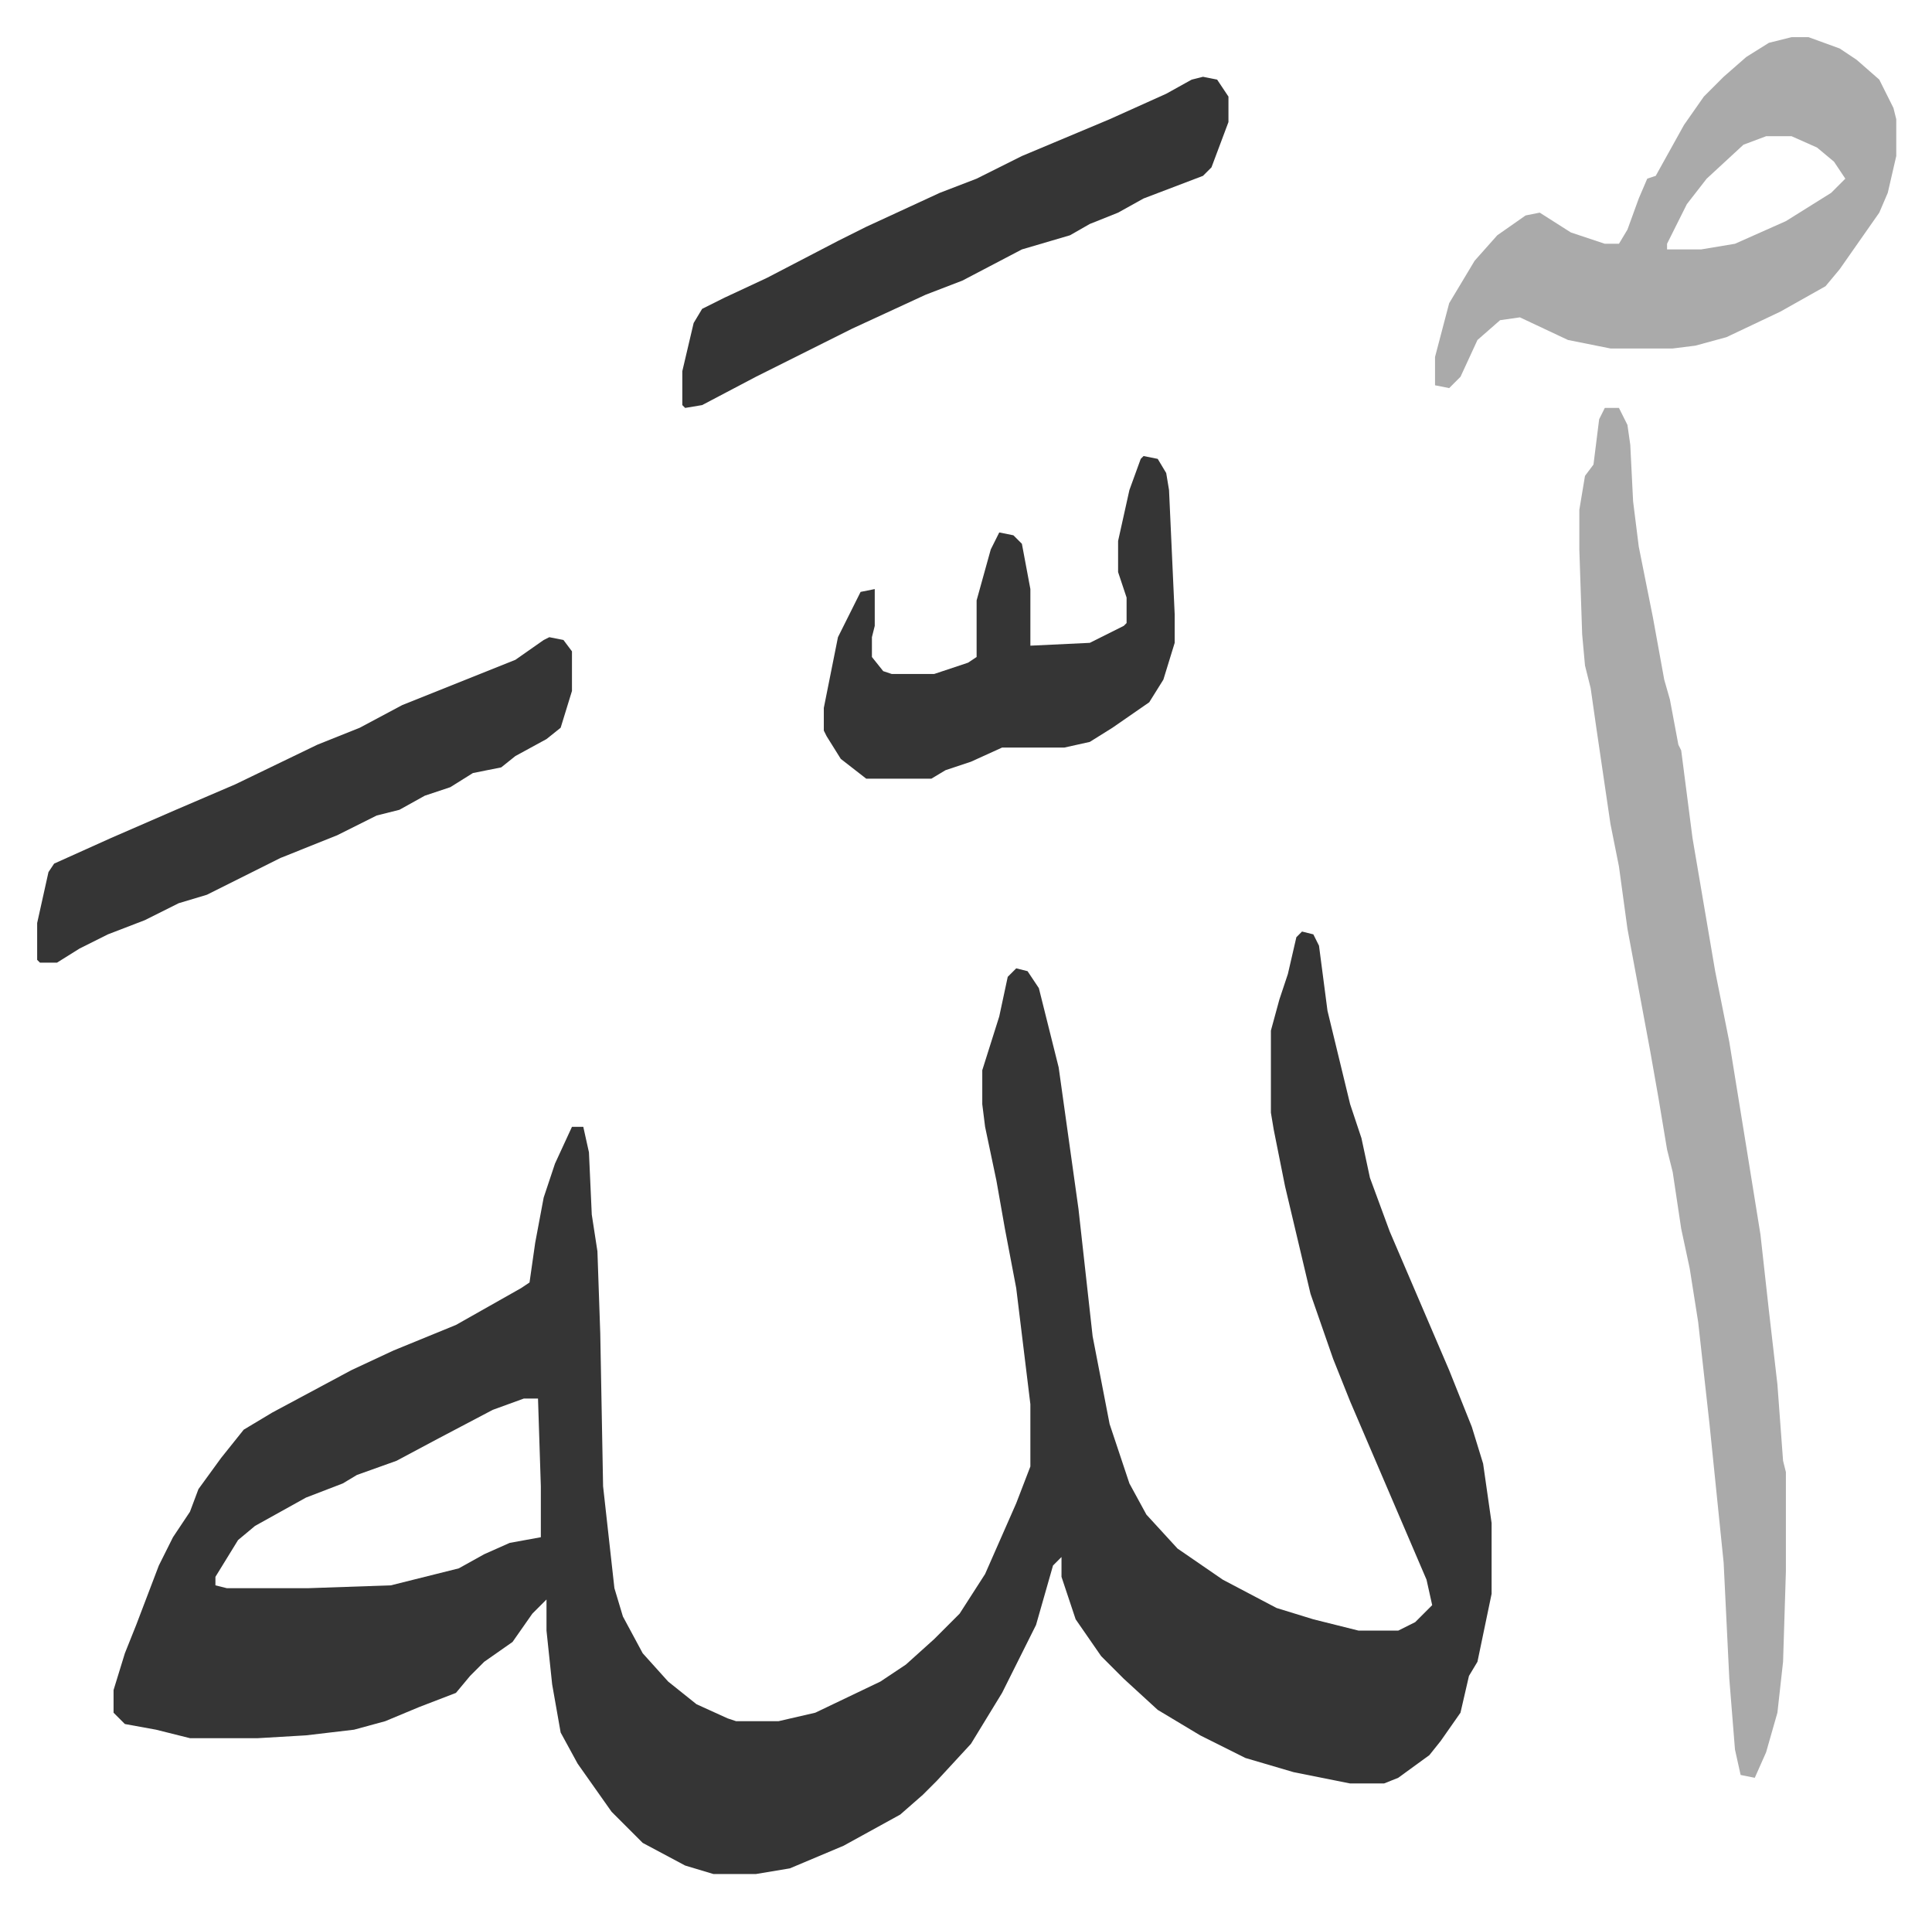 <svg xmlns="http://www.w3.org/2000/svg" role="img" viewBox="-13.13 344.87 682.76 674.76"><path fill="#353535" id="rule_normal" d="M447 674l4 1 2 4 3 23 8 33 4 12 3 14 7 19 9 21 12 28 4 10 4 10 4 13 3 21v25l-5 24-3 5-3 13-7 10-4 5-11 8-5 2h-12l-20-4-17-5-16-8-15-9-12-11-8-8-9-13-5-15v-7l-3 3-6 21-12 24-11 18-12 13-5 5-8 7-20 11-19 8-12 2h-15l-10-3-15-8-11-11-12-17-6-11-3-17-2-19v-11l-5 5-7 10-10 7-5 5-5 6-13 5-12 5-11 3-17 2-17 1H54l-12-3-11-2-4-4v-8l4-13 4-10 8-21 5-10 6-9 3-8 8-11 8-10 10-6 28-15 15-7 22-9 23-13 3-2 2-14 3-16 4-12 6-13h4l2 9 1 22 2 13 1 29 1 54 4 36 3 10 7 13 9 10 10 8 11 5 3 1h15l13-3 23-11 9-6 10-9 9-9 9-14 11-25 5-13v-22l-5-41-4-21-3-17-4-19-1-8v-12l6-19 3-14 3-3 4 1 4 6 7 28 7 50 5 45 6 31 7 21 6 11 11 12 16 11 19 10 13 4 16 4h14l6-3 6-6-2-9-6-14-9-21-12-28-6-15-8-23-9-38-4-20-1-6v-29l3-11 3-9 3-13zM172 839l-11 4-19 10-15 8-14 5-5 3-13 5-18 10-6 5-8 13v3l4 1h29l29-1 16-4 8-2 9-5 9-4 11-2v-18l-1-31z"/><path fill="#aaa" id="rule_hamzat_wasl" d="M554 489h5l3 6 1 7 1 20 2 16 5 25 4 22 2 7 3 16 1 2 4 31 8 47 5 25 6 37 5 31 3 27 3 26 2 27 1 4v35l-1 32-2 18-4 14-4 9-5-1-2-9-2-25-2-41-5-49-4-36-3-19-3-14-3-20-2-8-3-18-3-17-8-43-3-22-3-15-5-34-2-14-2-8-1-11-1-30v-14l2-12 3-4 2-16zm66-131h6l11 4 6 4 8 7 5 10 1 4v13l-3 13-3 7-14 20-5 6-16 9-19 9-11 3-8 1h-22l-15-3-17-8-7 1-8 7-6 13-4 4-5-1v-10l5-19 9-15 8-9 10-7 5-1 11 7 12 4h5l3-5 4-11 3-7 3-1 10-18 7-10 7-7 8-7 8-5zm-9 35l-8 3-13 12-7 9-4 8-3 6v2h12l12-2 18-8 16-10 5-5-4-6-6-5-9-4z"/><path fill="#353535" id="rule_normal" d="M181 570l5 1 3 4v14l-4 13-5 4-11 6-5 4-10 2-8 5-9 3-9 5-8 2-14 7-20 8-16 8-10 5-10 3-12 6-13 5-10 5-8 5H1l-1-1v-13l4-18 2-3 20-9 23-10 21-9 29-14 15-6 15-8 25-10 15-6 10-7zm231-198l5 1 4 6v9l-6 16-3 3-21 8-9 5-10 4-7 4-17 5-21 11-13 5-26 12-10 5-8 4-16 8-19 10-6 1-1-1v-12l4-17 3-5 8-4 15-7 25-13 10-5 26-12 13-5 16-8 31-13 20-9 9-5zm-21 134l5 1 3 5 1 6 2 44v10l-4 13-5 8-13 9-8 5-9 2h-22l-11 5-9 3-5 3h-23l-9-7-5-8-1-2v-8l5-25 8-16 5-1v13l-1 4v7l4 5 3 1h15l12-4 3-2v-20l5-18 3-6 5 1 3 3 3 16v20l21-1 12-6 1-1v-9l-3-9v-11l4-18 4-11z"/></svg>
